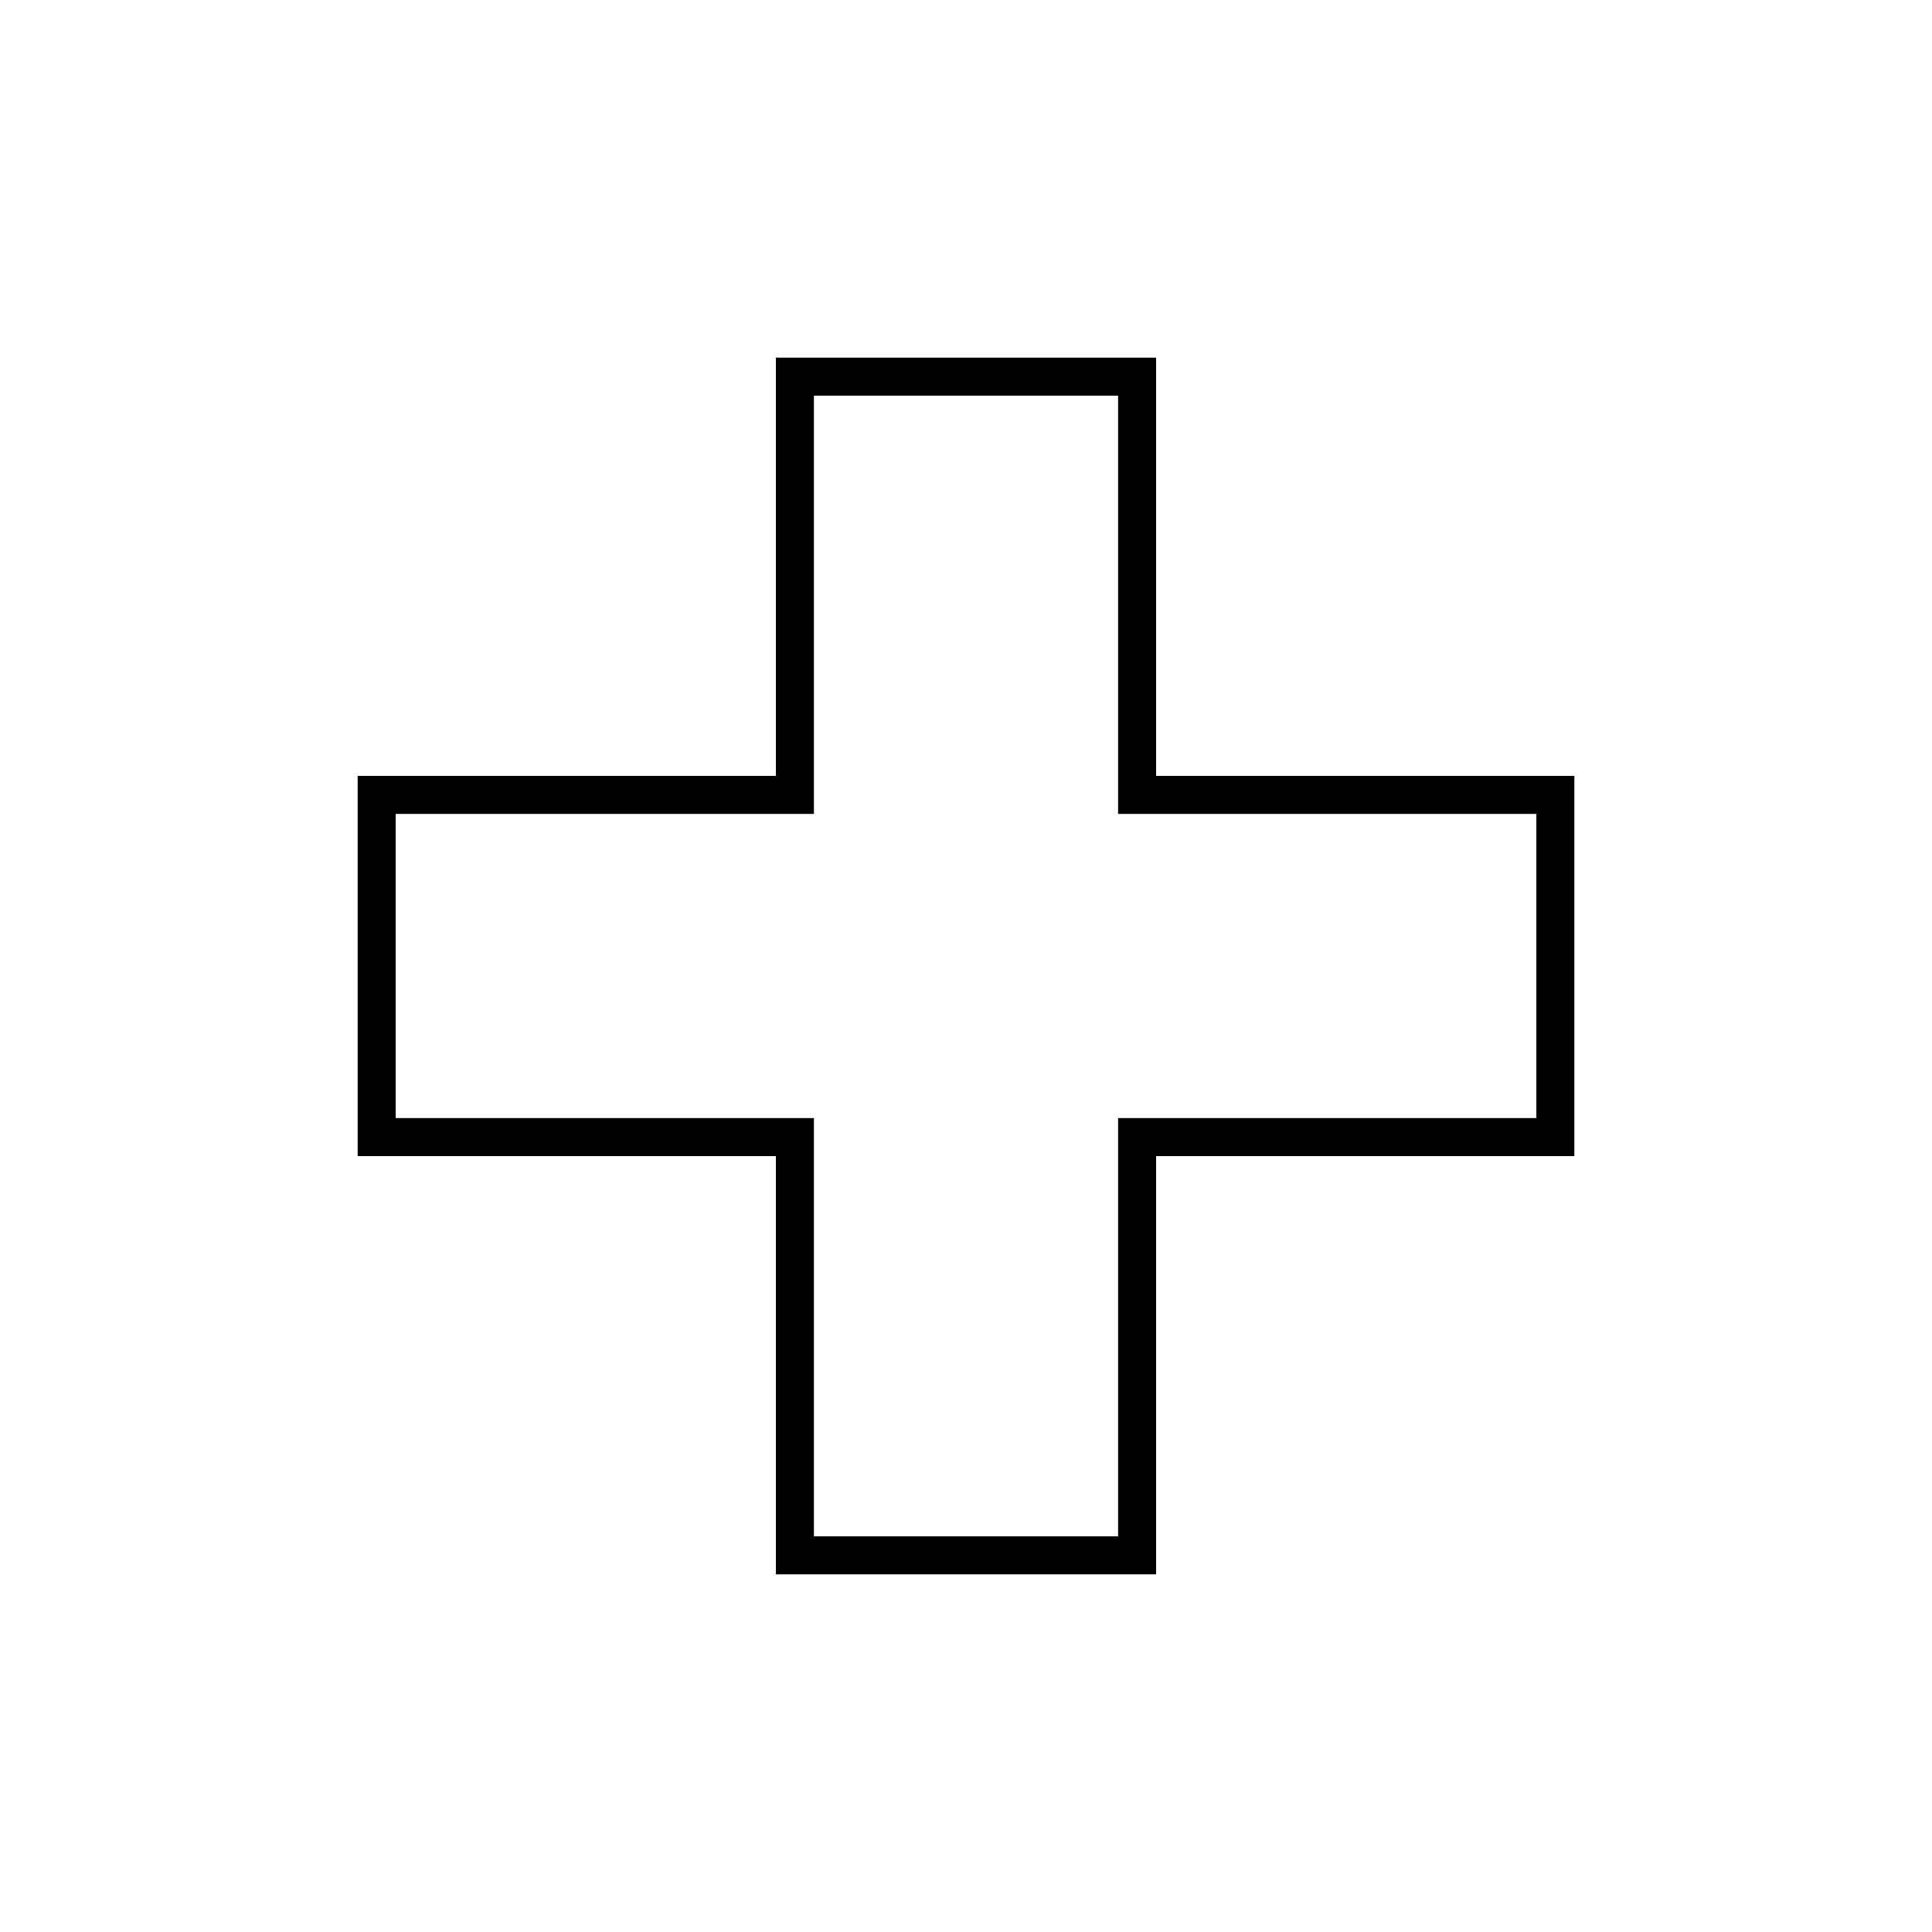 <?xml version="1.0" encoding="UTF-8"?>
<!-- Uploaded to: SVG Repo, www.svgrepo.com, Generator: SVG Repo Mixer Tools -->
<svg fill="#000000" width="800px" height="800px" version="1.1" viewBox="144 144 512 512" xmlns="http://www.w3.org/2000/svg">
 <path d="m349.62 238.78v110.84h-110.84v100.76h110.84v110.84h100.76v-110.84h110.84v-100.76h-110.84v-110.84zm10.078 10.074h80.609v110.84h110.84v80.609h-110.84v110.84h-80.609v-110.84h-110.84v-80.609h110.84z"/>
</svg>